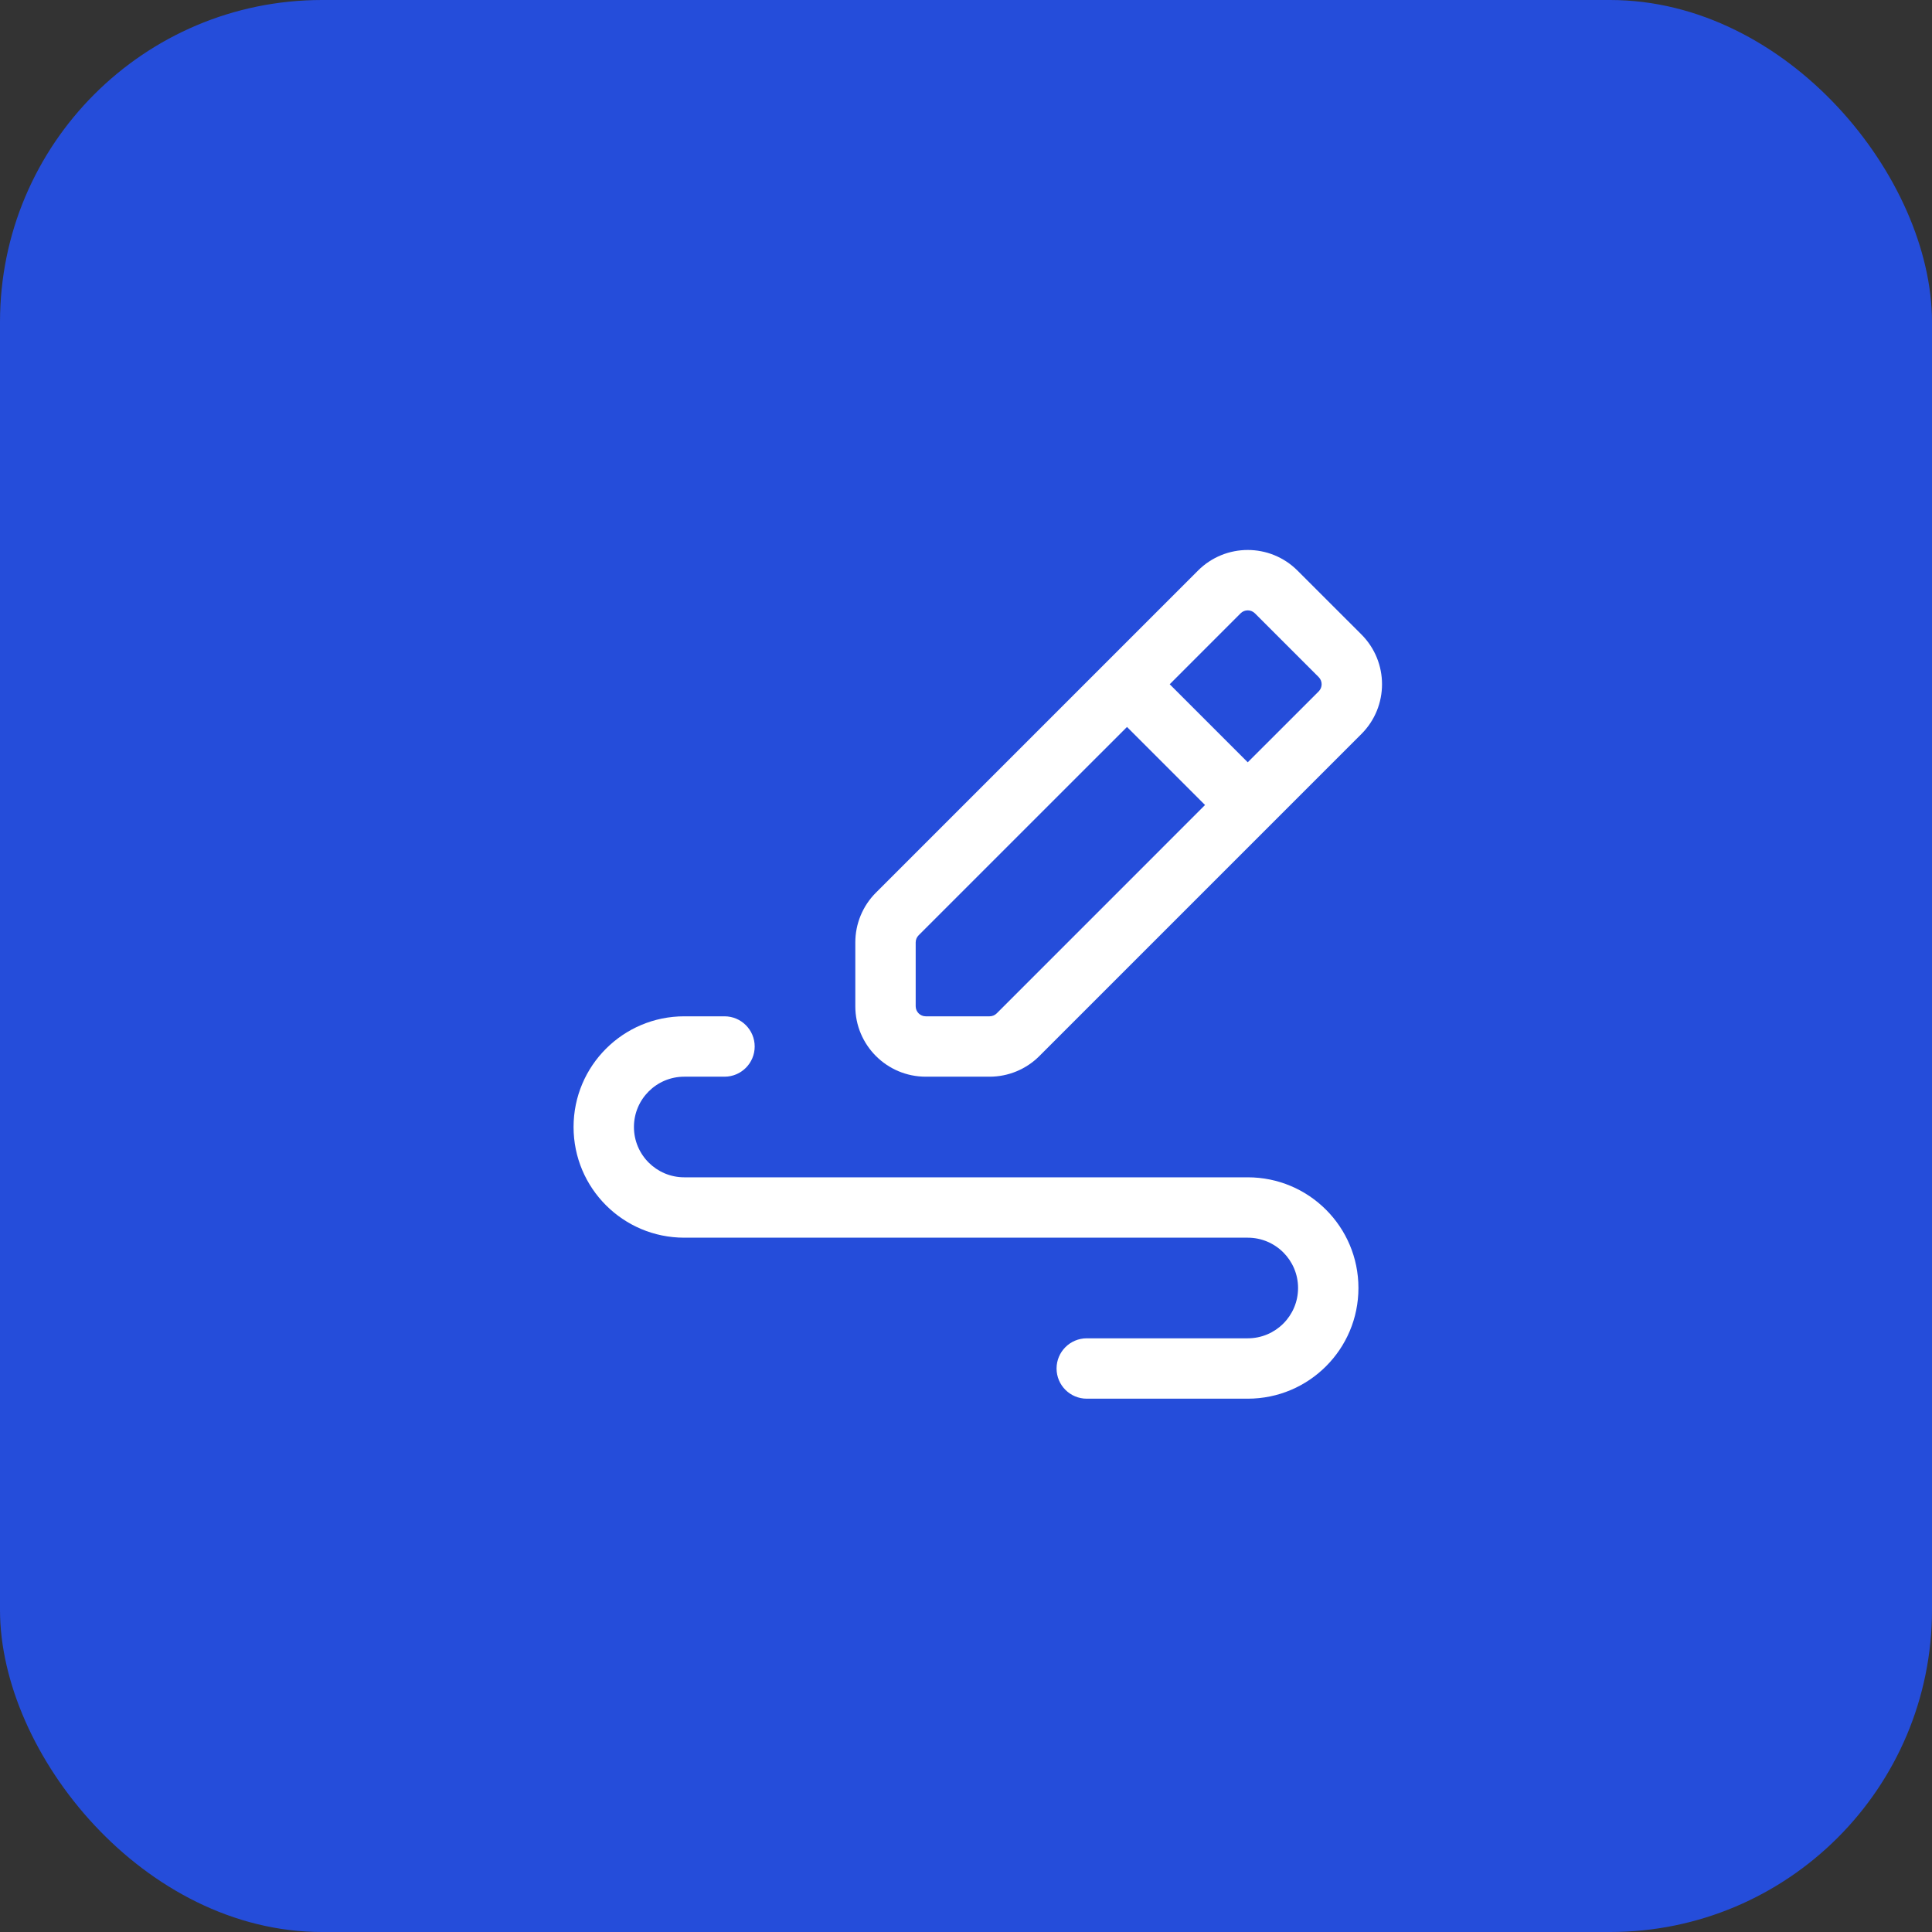 <svg width="48" height="48" viewBox="0 0 48 48" fill="none" xmlns="http://www.w3.org/2000/svg">
<rect x="0" y="0" width="48" height="48" fill="#333333" stroke="none"/>
<rect width="48" height="48" rx="8" fill="#254DDA"/>
<path fill-rule="evenodd" clip-rule="evenodd" d="M29.763 14.177C30.446 13.493 31.554 13.493 32.237 14.177L33.823 15.762C34.507 16.446 34.507 17.554 33.823 18.237L25.823 26.237C25.495 26.566 25.05 26.75 24.586 26.75H23C22.034 26.75 21.25 25.966 21.25 25V23.414C21.25 22.95 21.434 22.505 21.763 22.177L29.763 14.177ZM31.177 15.237C31.079 15.14 30.921 15.14 30.823 15.237L29.061 17L31 18.939L32.763 17.177C32.86 17.079 32.86 16.921 32.763 16.823L31.177 15.237ZM29.939 20L28 18.061L22.823 23.237C22.776 23.284 22.75 23.348 22.75 23.414V25C22.75 25.138 22.862 25.25 23 25.25H24.586C24.652 25.25 24.716 25.224 24.763 25.177L29.939 20Z" fill="white"/>
<path fill-rule="evenodd" clip-rule="evenodd" d="M14.25 28C14.25 26.481 15.481 25.25 17 25.25H18C18.414 25.25 18.75 25.586 18.75 26C18.75 26.414 18.414 26.75 18 26.75H17C16.31 26.75 15.75 27.31 15.75 28C15.75 28.69 16.31 29.25 17 29.25H31C32.519 29.25 33.75 30.481 33.75 32C33.75 33.519 32.519 34.75 31 34.75H27C26.586 34.75 26.25 34.414 26.25 34C26.25 33.586 26.586 33.25 27 33.25H31C31.69 33.25 32.25 32.69 32.25 32C32.25 31.31 31.69 30.75 31 30.75H17C15.481 30.75 14.25 29.519 14.25 28Z" fill="white"/>
</svg>
